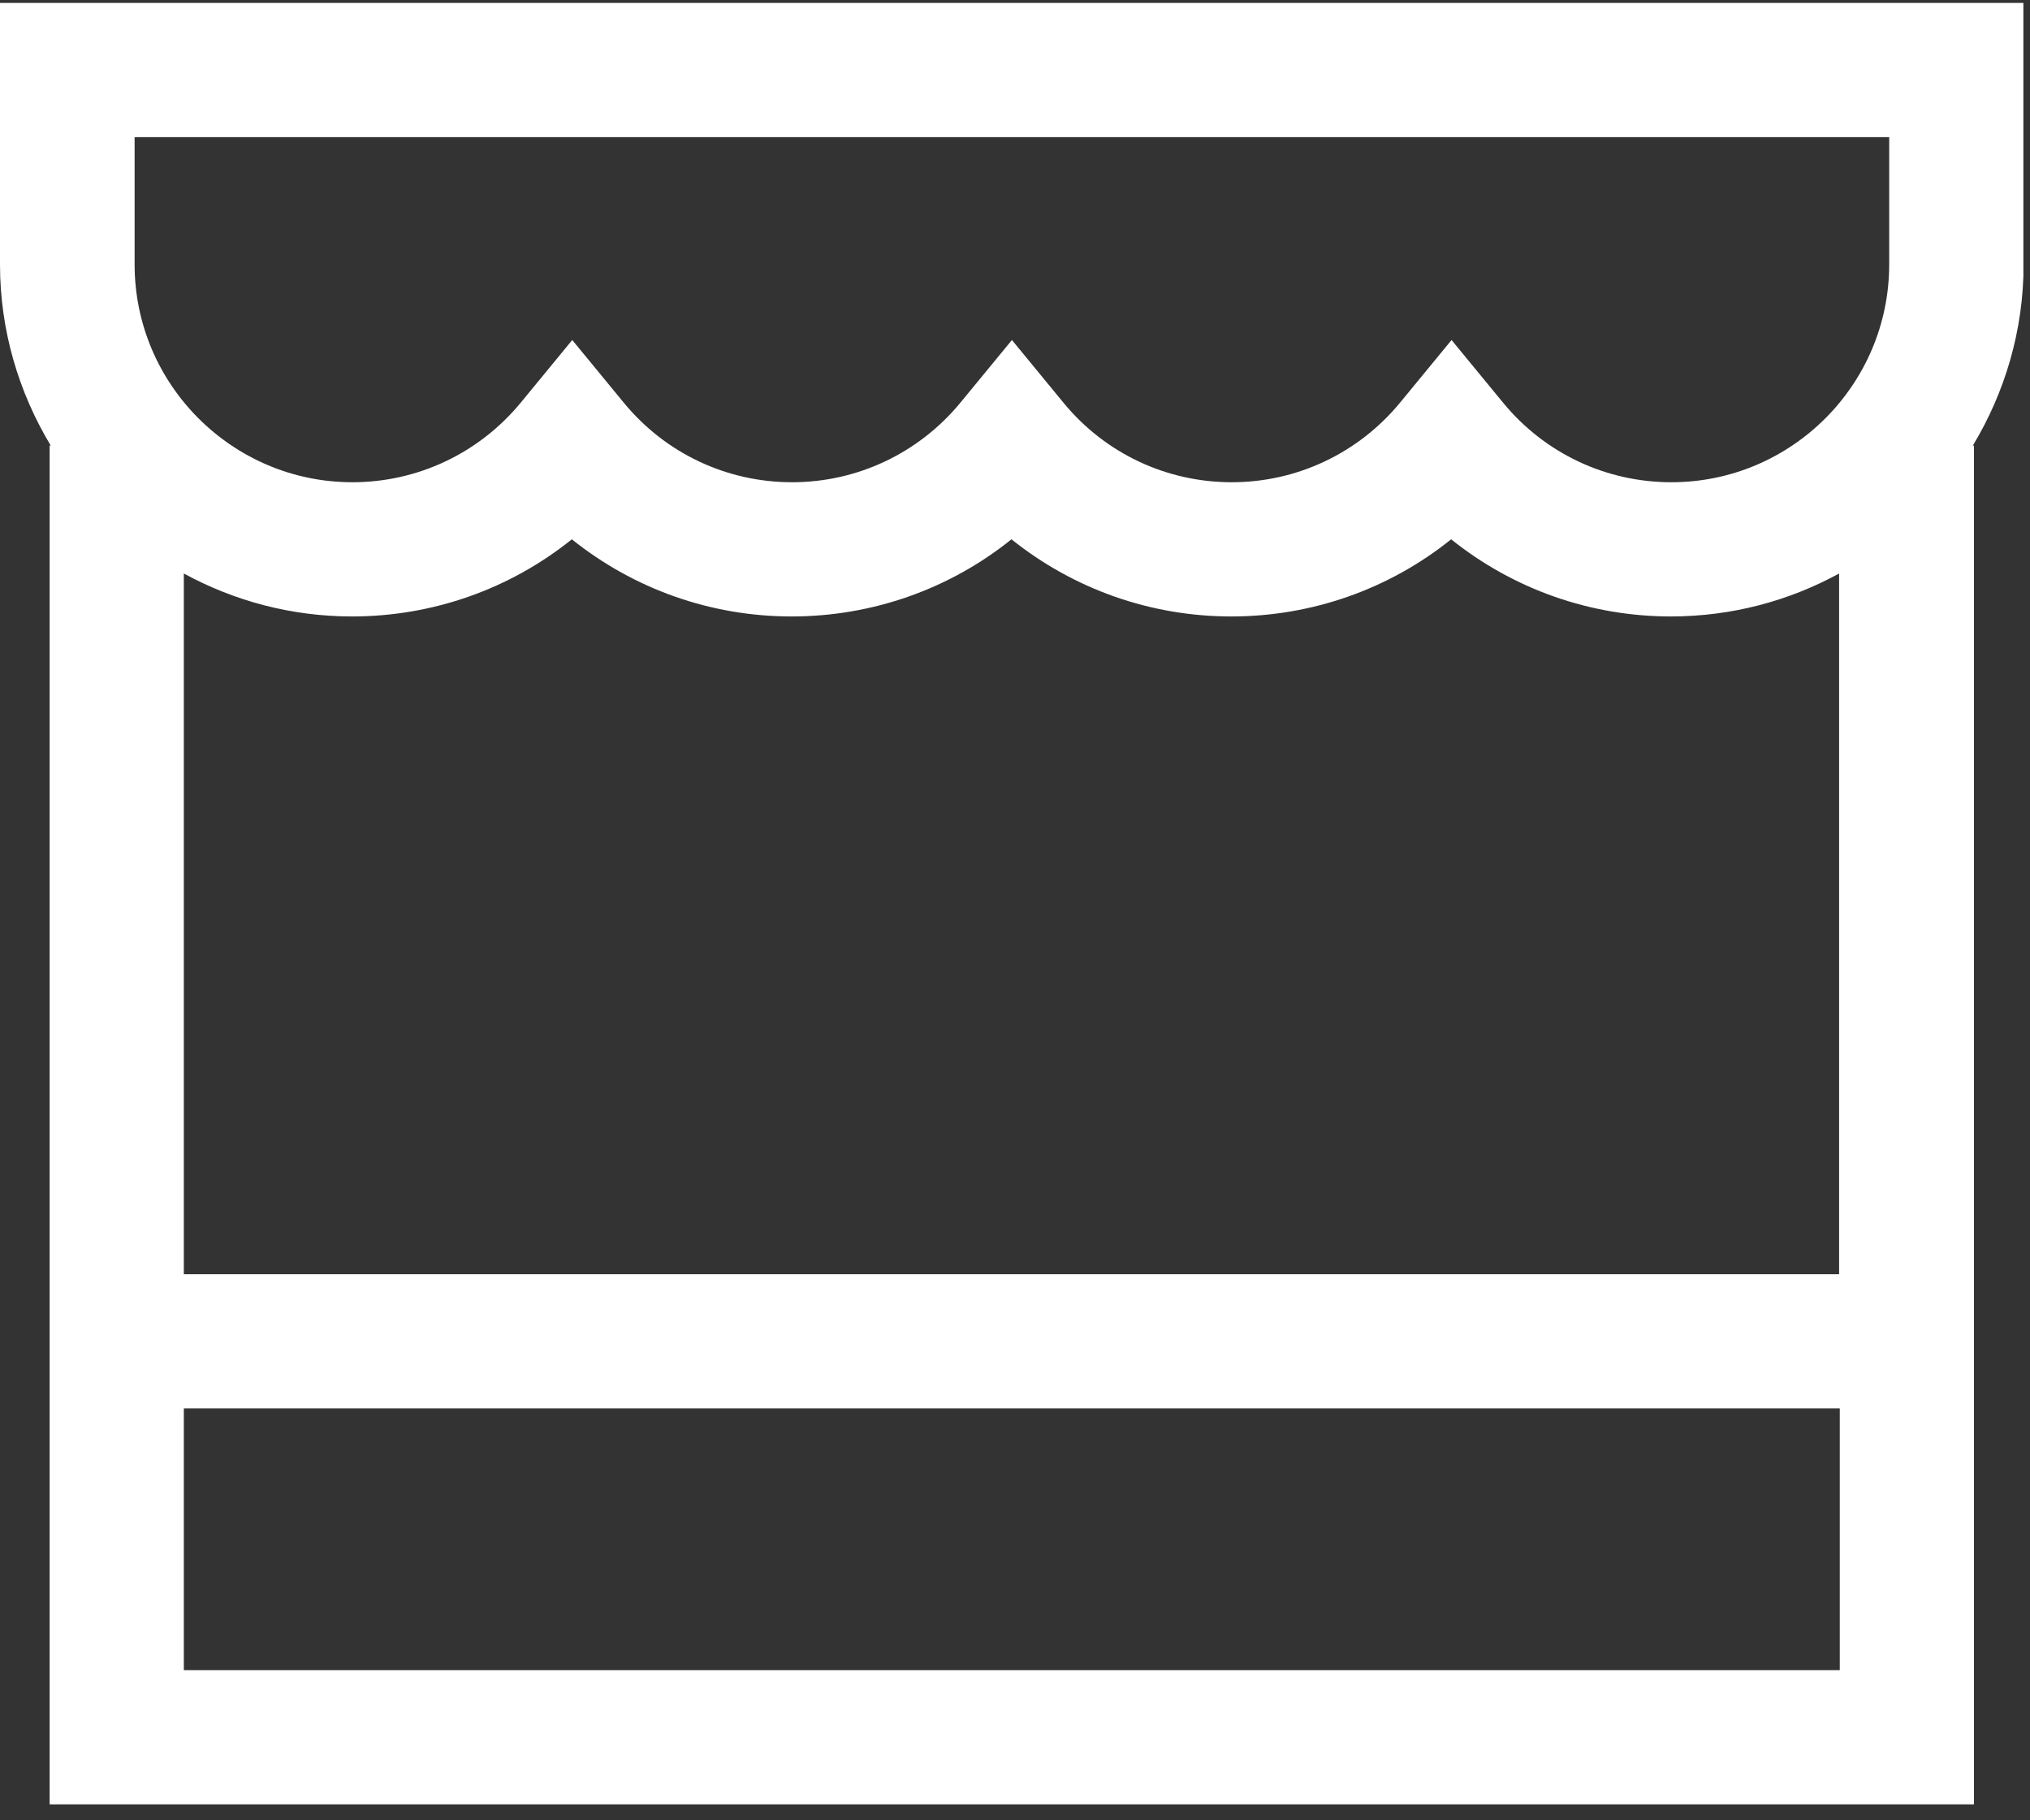 <svg width="58" height="52" viewBox="0 0 58 52" fill="none" xmlns="http://www.w3.org/2000/svg">
<rect x="0" y="0" width="58" height="52" fill="#333333" stroke="none"/>
<g clip-path="url(#clip0_562_1944)">
<path d="M57.811 0.084H0V7.553C0 9.444 0.537 11.214 1.45 12.729H1.418V36.401V38.318V51.544H56.399V38.318V36.401V12.729H56.367C57.281 11.214 57.817 9.444 57.817 7.553V0.084H57.811ZM3.834 3.918H53.977V7.553C53.977 10.984 51.185 13.776 47.754 13.776C45.888 13.776 44.138 12.952 42.949 11.508L41.473 9.713L39.997 11.508C38.809 12.946 37.058 13.776 35.193 13.776C33.327 13.776 31.576 12.952 30.388 11.508L28.912 9.713L27.436 11.508C26.247 12.946 24.497 13.776 22.631 13.776C20.765 13.776 19.015 12.952 17.826 11.508L16.35 9.713L14.874 11.508C13.686 12.946 11.935 13.776 10.07 13.776C6.639 13.776 3.846 10.984 3.846 7.553V3.918H3.834ZM52.559 47.71H5.252V40.235H52.565V47.71H52.559ZM5.252 36.401V16.383C6.683 17.163 8.319 17.61 10.057 17.61C12.37 17.61 14.574 16.824 16.338 15.406C18.108 16.824 20.305 17.61 22.618 17.61C24.931 17.61 27.136 16.824 28.899 15.406C30.669 16.824 32.867 17.61 35.18 17.61C37.493 17.61 39.697 16.824 41.461 15.406C43.23 16.824 45.428 17.61 47.741 17.61C49.479 17.61 51.121 17.163 52.546 16.383V36.401H5.252Z" fill="white"/>
</g>
<defs>
<clipPath id="clip0_562_1944">
<rect width="57.811" height="51.46" fill="white" transform="translate(0 0.084)"/>
</clipPath>
</defs>
</svg>
